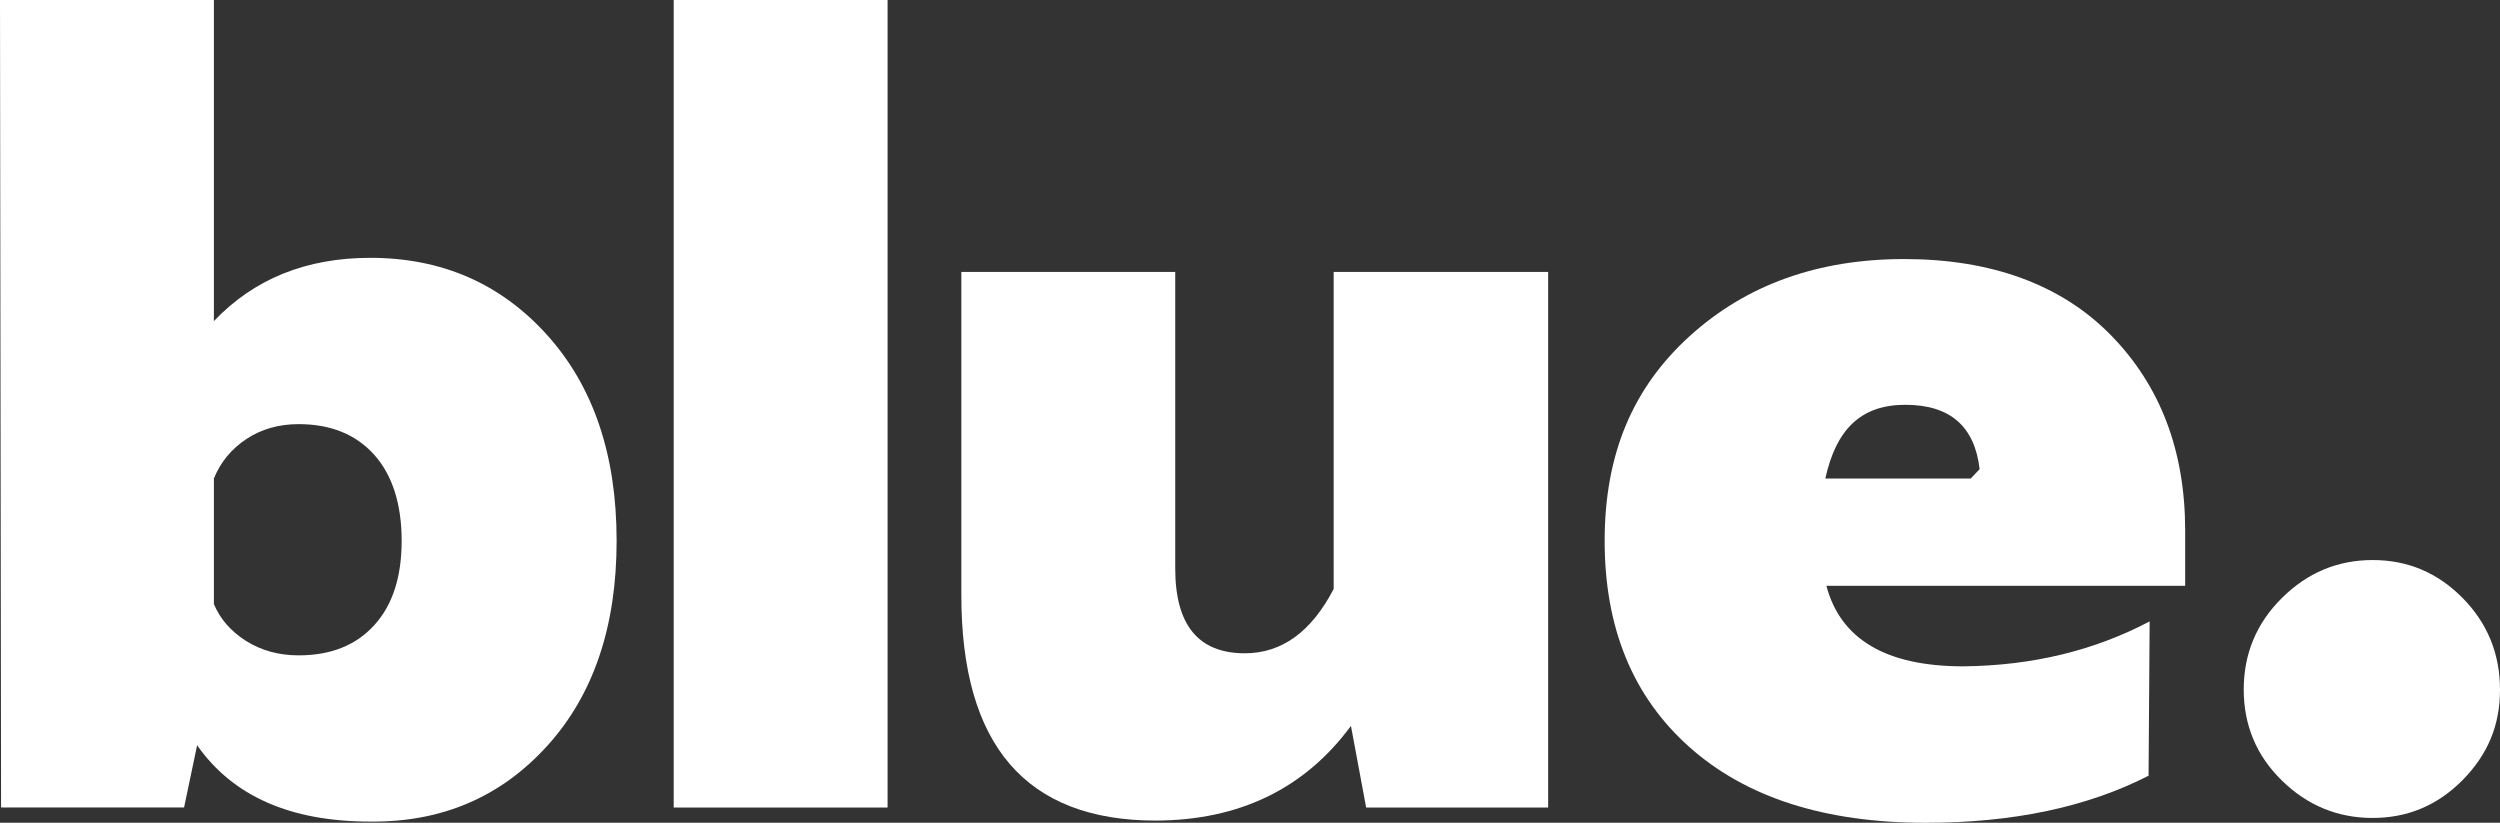 <?xml version="1.0" encoding="UTF-8"?><svg id="Layer_1" xmlns="http://www.w3.org/2000/svg" viewBox="0 0 350.42 115.32"><rect x="0" y="0" width="350.42" height="115.32" fill="#333333" stroke="none"/><defs><style>.cls-1{fill:#fff;}</style></defs><path class="cls-1" d="M51.9,36.14c10.02,0,18.28,3.6,24.78,10.81,6.5,7.21,9.75,16.82,9.75,28.85s-3.25,21.62-9.75,28.77c-6.5,7.16-14.76,10.69-24.78,10.59-11.19,0-19.28-3.57-24.27-10.7l-1.83,8.72H.15L0,0H29.98V45.01c5.62-5.91,12.93-8.87,21.92-8.87Zm-10.04,55.72c4.5,0,8.03-1.4,10.59-4.22,2.57-2.81,3.85-6.76,3.85-11.84s-1.28-9.2-3.85-12.06c-2.57-2.86-6.1-4.29-10.59-4.29-2.79,0-5.23,.7-7.33,2.09-2.1,1.39-3.62,3.24-4.55,5.53v17.6c.88,2.1,2.38,3.82,4.51,5.17,2.13,1.34,4.58,2.02,7.37,2.02Z"/><path class="cls-1" d="M124.41,113.19h-29.98V0h29.98V113.19Z"/><path class="cls-1" d="M186.94,38.12h30.06V113.19h-25.51l-2.13-11.44c-6.5,8.8-15.62,13.22-27.34,13.27-18.23,0-27.32-10.58-27.27-31.74V38.12h29.98v41.57c0,7.92,3.25,11.88,9.75,11.88,5.18,0,9.33-3,12.46-9.02V38.12Z"/><path class="cls-1" d="M306.29,74.34v7.77h-50.29c2,7.53,8.41,11.29,19.21,11.29,9.63-.1,18.33-2.2,26.1-6.3l-.15,21.63c-8.6,4.4-19.01,6.6-31.23,6.6-14.12,0-25.16-3.53-33.1-10.59-7.94-7.06-11.91-16.7-11.91-28.92s3.97-21.49,11.91-28.7c7.94-7.21,17.97-10.81,30.09-10.81s21.96,3.54,28.92,10.63c6.96,7.09,10.45,16.23,10.45,27.42Zm-50.44-7.26h20.38l1.25-1.32c-.69-6.01-4.16-9.02-10.41-9.02s-9.7,3.45-11.22,10.34Z"/><path class="cls-1" d="M345.18,109.34c-3.5,3.54-7.7,5.31-12.61,5.31s-9.15-1.75-12.72-5.24c-3.57-3.49-5.35-7.75-5.35-12.76s1.78-9.29,5.35-12.83c3.57-3.54,7.81-5.32,12.72-5.32s9.11,1.77,12.61,5.32c3.49,3.54,5.24,7.83,5.24,12.87s-1.75,9.1-5.24,12.65Z"/></svg>
